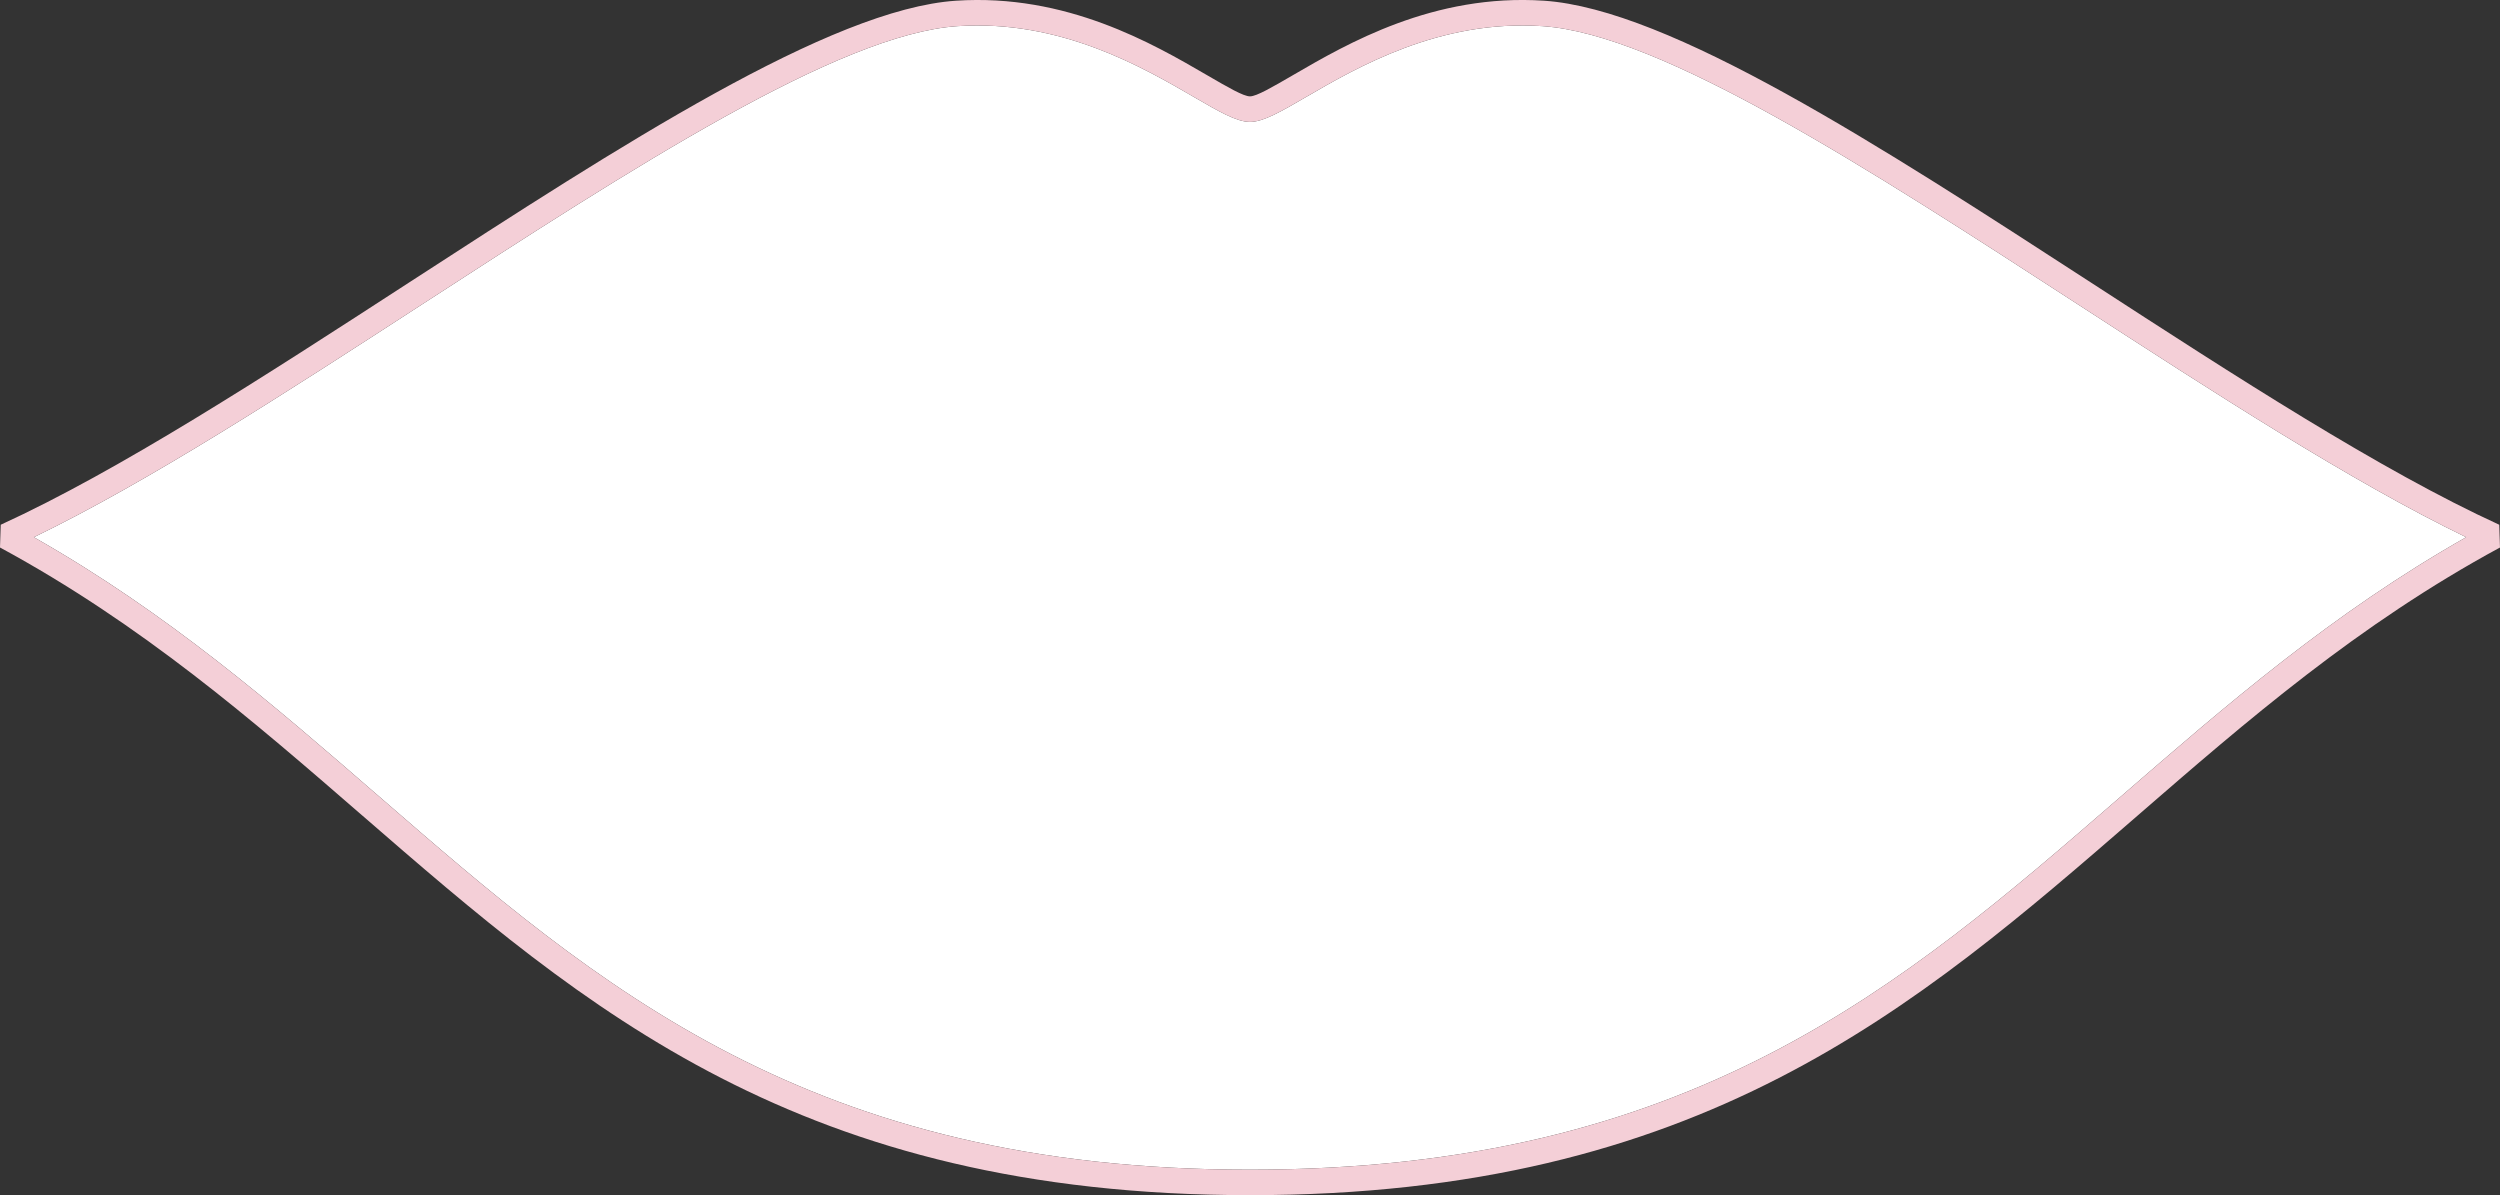 <svg xmlns="http://www.w3.org/2000/svg" id="Layer_2" data-name="Layer 2" viewBox="0 0 978.53 467.8"><rect x="0" y="0" width="978.53" height="467.8" fill="#333333" stroke="none"/><defs><style>      .cls-1 {        fill: #f4cfd7;      }      .cls-1, .cls-2 {        stroke-width: 0px;      }      .cls-2 {        fill: #fff;      }    </style></defs><g id="Layer_1-2" data-name="Layer 1"><g><path class="cls-2" d="m148.29,311.66c86,74.61,168.48,146.17,340.98,146.17s254.98-71.56,340.97-146.17c40.89-35.47,82.57-71.63,135.03-101.39-45.32-21.97-98.85-56.69-152.01-91.17-81.97-53.17-163.05-105.77-209.57-108.87-40.19-2.68-72.49,16.11-92.54,27.77-9.64,5.61-16.71,9.72-21.89,9.72s-12.25-4.11-21.89-9.72c-20.05-11.66-52.35-30.45-92.54-27.77-46.52,3.1-127.61,55.7-209.57,108.87-53.16,34.48-106.68,69.2-152.01,91.17,52.46,29.76,94.14,65.92,135.03,101.39"></path><path id="Path_1" data-name="Path 1" class="cls-1" d="m148.29,311.66c86,74.61,168.48,146.17,340.98,146.17s254.98-71.56,340.97-146.17c40.89-35.47,82.57-71.63,135.03-101.39-45.32-21.97-98.85-56.69-152.01-91.17-81.97-53.17-163.05-105.77-209.57-108.87-40.19-2.68-72.49,16.11-92.54,27.77-9.64,5.61-16.71,9.72-21.89,9.72s-12.25-4.11-21.89-9.72c-20.05-11.66-52.35-30.45-92.54-27.77-46.52,3.1-127.61,55.7-209.57,108.87-53.16,34.48-106.68,69.2-152.01,91.17,52.46,29.76,94.14,65.92,135.03,101.39m340.98,156.14c-176.17,0-260.04-72.76-347.48-148.62C99.11,282.16,55.59,244.4,0,214.3l.29-8.91c46.43-21.25,103.2-58.08,159.56-94.64C242.93,56.87,325.1,3.56,374.18.28c43.21-2.88,77.13,16.85,98.18,29.09,8.29,4.82,14.36,8.35,16.9,8.35s8.61-3.53,16.9-8.35c21.05-12.25,54.97-31.98,98.18-29.09,49.08,3.28,131.26,56.58,214.33,110.47,56.36,36.56,113.14,73.39,159.56,94.64l.29,8.91c-55.58,30.1-99.12,67.86-141.78,104.88-87.45,75.87-171.31,148.62-347.48,148.62"></path></g></g></svg>